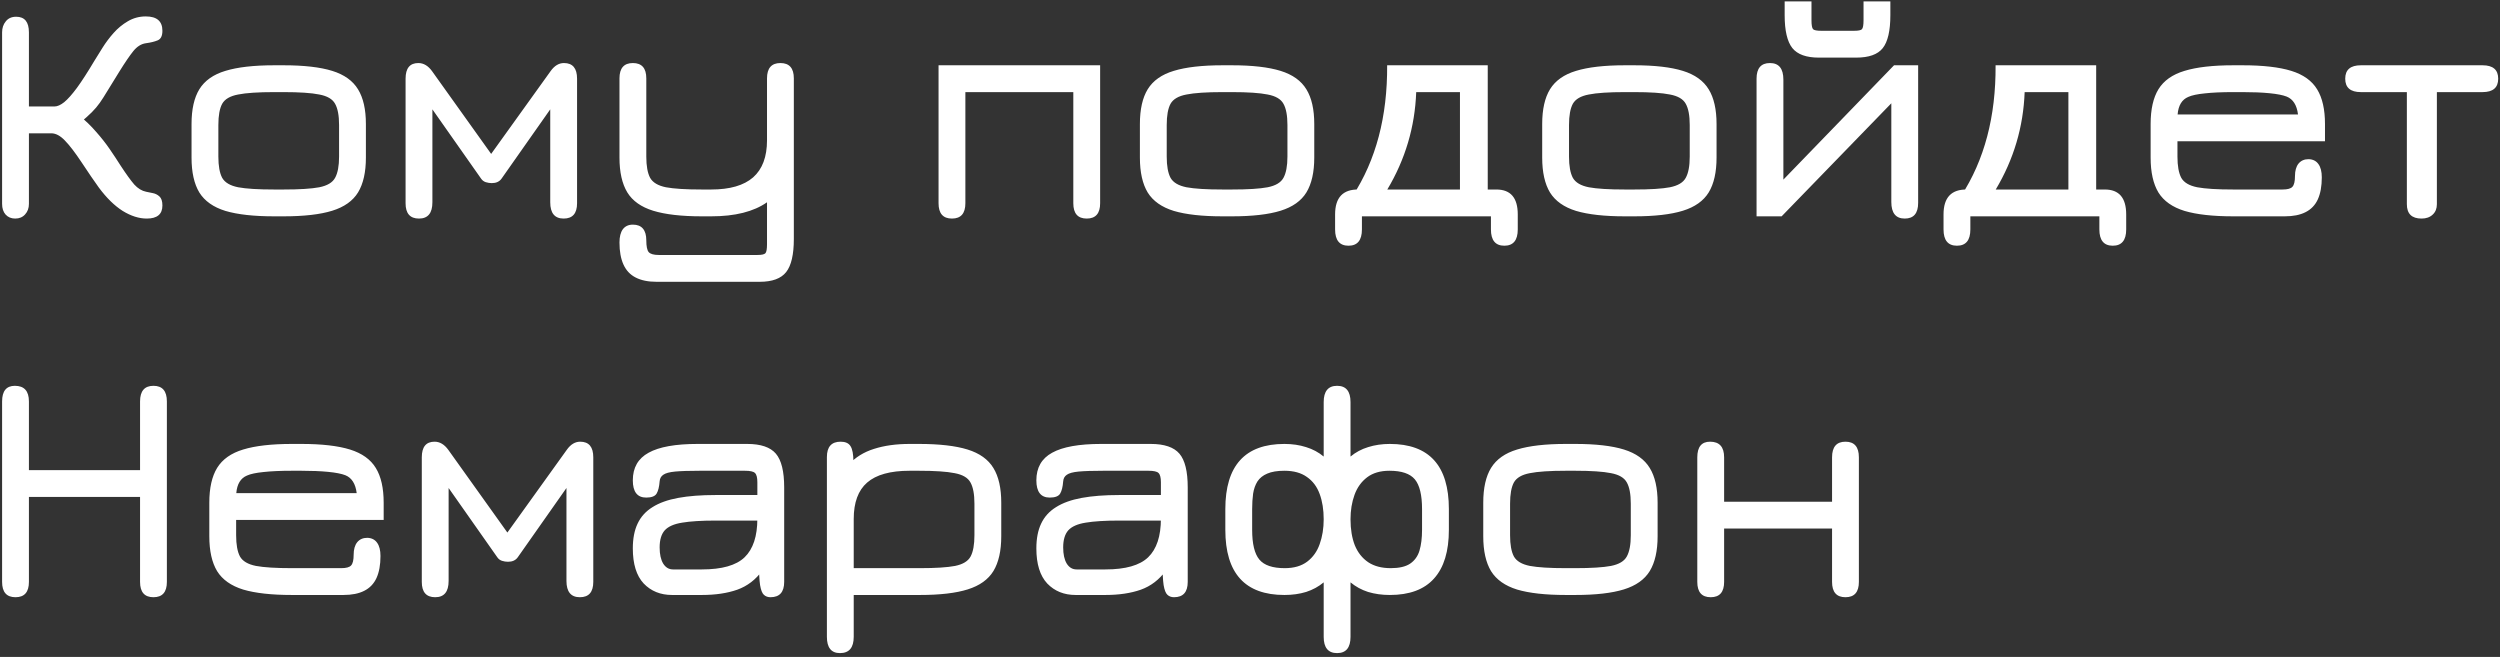 <?xml version="1.0" encoding="UTF-8"?> <svg xmlns="http://www.w3.org/2000/svg" width="548" height="144" viewBox="0 0 548 144" fill="none"><rect x="0" y="0" width="548" height="144" fill="#333333" stroke="none"/> <path d="M3.33 47.91C2.467 47.91 1.767 47.618 1.23 47.035C0.717 46.452 0.46 45.67 0.46 44.69V7.1C0.46 6.143 0.728 5.338 1.265 4.685C1.802 4.008 2.56 3.67 3.54 3.67C5.407 3.67 6.34 4.813 6.34 7.1V23.34H11.94C12.57 23.34 13.282 23.025 14.075 22.395C14.868 21.742 15.802 20.692 16.875 19.245C17.948 17.775 19.22 15.803 20.69 13.33C21.18 12.513 21.775 11.557 22.475 10.46C23.175 9.34 23.98 8.267 24.89 7.24C25.823 6.19 26.873 5.327 28.04 4.65C29.23 3.95 30.537 3.6 31.96 3.6C34.387 3.6 35.6 4.65 35.6 6.75C35.6 7.87 35.25 8.57 34.55 8.85C33.873 9.13 33.01 9.34 31.96 9.48C30.957 9.62 30.047 10.192 29.23 11.195C28.437 12.175 27.41 13.68 26.15 15.71C25.077 17.46 24.213 18.86 23.56 19.91C22.93 20.96 22.37 21.835 21.88 22.535C21.39 23.235 20.807 23.923 20.13 24.6C19.477 25.253 18.567 26.07 17.4 27.05L17.26 25.23C18.707 26.397 19.978 27.622 21.075 28.905C22.195 30.165 23.187 31.425 24.05 32.685C24.913 33.945 25.707 35.147 26.43 36.29C27.667 38.18 28.67 39.568 29.44 40.455C30.233 41.318 31.097 41.843 32.03 42.03C32.38 42.1 32.835 42.193 33.395 42.31C33.978 42.403 34.492 42.648 34.935 43.045C35.378 43.442 35.6 44.107 35.6 45.04C35.6 46.953 34.457 47.91 32.17 47.91C30.467 47.91 28.705 47.35 26.885 46.23C25.088 45.087 23.35 43.383 21.67 41.12C21.297 40.583 20.725 39.767 19.955 38.67C19.208 37.55 18.52 36.523 17.89 35.59C16.467 33.443 15.242 31.845 14.215 30.795C13.212 29.745 12.22 29.22 11.24 29.22H6.34V44.69C6.34 45.623 6.06 46.393 5.5 47C4.963 47.607 4.24 47.91 3.33 47.91ZM60.115 47.42C55.635 47.42 52.065 47.023 49.405 46.23C46.768 45.413 44.866 44.072 43.7 42.205C42.556 40.315 41.985 37.76 41.985 34.54V27.19C41.985 23.97 42.556 21.427 43.7 19.56C44.866 17.67 46.768 16.328 49.405 15.535C52.065 14.718 55.635 14.31 60.115 14.31H62.145C66.625 14.31 70.183 14.718 72.82 15.535C75.456 16.352 77.346 17.705 78.49 19.595C79.633 21.462 80.205 23.993 80.205 27.19V34.54C80.205 37.737 79.633 40.28 78.49 42.17C77.346 44.037 75.456 45.378 72.82 46.195C70.183 47.012 66.625 47.42 62.145 47.42H60.115ZM60.115 41.54H62.145C65.645 41.54 68.258 41.377 69.985 41.05C71.735 40.7 72.89 40.012 73.45 38.985C74.033 37.935 74.325 36.383 74.325 34.33V27.4C74.325 25.323 74.033 23.772 73.45 22.745C72.89 21.718 71.735 21.042 69.985 20.715C68.258 20.365 65.645 20.19 62.145 20.19H60.115C56.591 20.19 53.955 20.365 52.205 20.715C50.455 21.042 49.288 21.718 48.705 22.745C48.145 23.772 47.865 25.323 47.865 27.4V34.33C47.865 36.383 48.145 37.935 48.705 38.985C49.288 40.012 50.455 40.7 52.205 41.05C53.955 41.377 56.591 41.54 60.115 41.54ZM91.842 47.91C89.882 47.91 88.902 46.79 88.902 44.55V17.25C88.902 14.963 89.836 13.82 91.702 13.82C92.846 13.82 93.849 14.415 94.712 15.605L107.662 33.735L120.682 15.605C121.522 14.415 122.502 13.82 123.622 13.82C125.536 13.82 126.492 14.963 126.492 17.25V44.55C126.492 46.79 125.512 47.91 123.552 47.91C121.592 47.91 120.612 46.72 120.612 44.34V23.97L109.937 39.16C109.471 39.813 108.759 40.14 107.802 40.14C107.359 40.14 106.916 40.07 106.472 39.93C106.052 39.79 105.714 39.533 105.457 39.16L94.782 23.97V44.34C94.782 46.72 93.802 47.91 91.842 47.91ZM143.909 61.77C142.065 61.77 140.537 61.455 139.324 60.825C138.134 60.218 137.247 59.273 136.664 57.99C136.08 56.707 135.789 55.097 135.789 53.16C135.789 51.9 136.034 50.932 136.524 50.255C137.037 49.578 137.772 49.24 138.729 49.24C139.709 49.24 140.444 49.532 140.934 50.115C141.424 50.698 141.669 51.55 141.669 52.67C141.669 53.977 141.844 54.84 142.194 55.26C142.567 55.68 143.302 55.89 144.399 55.89H166.029C166.962 55.89 167.545 55.762 167.779 55.505C168.012 55.248 168.129 54.583 168.129 53.51V44.34C165.212 46.393 161.129 47.42 155.879 47.42H153.849C149.392 47.42 145.834 47.012 143.174 46.195C140.537 45.378 138.647 44.037 137.504 42.17C136.36 40.28 135.789 37.737 135.789 34.54V17.18C135.789 14.94 136.769 13.82 138.729 13.82C140.689 13.82 141.669 14.94 141.669 17.18V34.33C141.669 36.383 141.949 37.935 142.509 38.985C143.092 40.012 144.247 40.7 145.974 41.05C147.724 41.377 150.349 41.54 153.849 41.54H155.879C159.985 41.54 163.054 40.653 165.084 38.88C167.114 37.083 168.129 34.377 168.129 30.76V17.18C168.129 14.94 169.109 13.82 171.069 13.82C173.029 13.82 174.009 14.94 174.009 17.18V52.39C174.009 55.797 173.449 58.212 172.329 59.635C171.209 61.058 169.272 61.77 166.519 61.77H143.909ZM208.67 47.91C206.71 47.91 205.73 46.79 205.73 44.55V14.31H241.15V44.55C241.15 46.79 240.17 47.91 238.21 47.91C236.25 47.91 235.27 46.79 235.27 44.55V20.19H211.61V44.55C211.61 46.79 210.63 47.91 208.67 47.91ZM267.996 47.42C263.516 47.42 259.946 47.023 257.286 46.23C254.649 45.413 252.747 44.072 251.581 42.205C250.437 40.315 249.866 37.76 249.866 34.54V27.19C249.866 23.97 250.437 21.427 251.581 19.56C252.747 17.67 254.649 16.328 257.286 15.535C259.946 14.718 263.516 14.31 267.996 14.31H270.026C274.506 14.31 278.064 14.718 280.701 15.535C283.337 16.352 285.227 17.705 286.371 19.595C287.514 21.462 288.086 23.993 288.086 27.19V34.54C288.086 37.737 287.514 40.28 286.371 42.17C285.227 44.037 283.337 45.378 280.701 46.195C278.064 47.012 274.506 47.42 270.026 47.42H267.996ZM267.996 41.54H270.026C273.526 41.54 276.139 41.377 277.866 41.05C279.616 40.7 280.771 40.012 281.331 38.985C281.914 37.935 282.206 36.383 282.206 34.33V27.4C282.206 25.323 281.914 23.772 281.331 22.745C280.771 21.718 279.616 21.042 277.866 20.715C276.139 20.365 273.526 20.19 270.026 20.19H267.996C264.472 20.19 261.836 20.365 260.086 20.715C258.336 21.042 257.169 21.718 256.586 22.745C256.026 23.772 255.746 25.323 255.746 27.4V34.33C255.746 36.383 256.026 37.935 256.586 38.985C257.169 40.012 258.336 40.7 260.086 41.05C261.836 41.377 264.472 41.54 267.996 41.54ZM295.593 53.86C293.633 53.86 292.653 52.67 292.653 50.29V47C292.653 43.29 294.38 41.47 297.833 41.54H299.653L296.503 42.94C301.613 35.1 304.133 25.557 304.063 14.31H326.113V41.54H328.003C331.13 41.54 332.693 43.36 332.693 47V50.29C332.693 52.67 331.713 53.86 329.753 53.86C327.793 53.86 326.813 52.67 326.813 50.29V47.42H298.533V50.29C298.533 52.67 297.553 53.86 295.593 53.86ZM304.098 41.54H320.023V20.19H310.433C310.153 27.82 308.041 34.937 304.098 41.54ZM356.179 47.42C351.699 47.42 348.129 47.023 345.469 46.23C342.833 45.413 340.931 44.072 339.764 42.205C338.621 40.315 338.049 37.76 338.049 34.54V27.19C338.049 23.97 338.621 21.427 339.764 19.56C340.931 17.67 342.833 16.328 345.469 15.535C348.129 14.718 351.699 14.31 356.179 14.31H358.209C362.689 14.31 366.248 14.718 368.884 15.535C371.521 16.352 373.411 17.705 374.554 19.595C375.698 21.462 376.269 23.993 376.269 27.19V34.54C376.269 37.737 375.698 40.28 374.554 42.17C373.411 44.037 371.521 45.378 368.884 46.195C366.248 47.012 362.689 47.42 358.209 47.42H356.179ZM356.179 41.54H358.209C361.709 41.54 364.323 41.377 366.049 41.05C367.799 40.7 368.954 40.012 369.514 38.985C370.098 37.935 370.389 36.383 370.389 34.33V27.4C370.389 25.323 370.098 23.772 369.514 22.745C368.954 21.718 367.799 21.042 366.049 20.715C364.323 20.365 361.709 20.19 358.209 20.19H356.179C352.656 20.19 350.019 20.365 348.269 20.715C346.519 21.042 345.353 21.718 344.769 22.745C344.209 23.772 343.929 25.323 343.929 27.4V34.33C343.929 36.383 344.209 37.935 344.769 38.985C345.353 40.012 346.519 40.7 348.269 41.05C350.019 41.377 352.656 41.54 356.179 41.54ZM417.517 47.91C415.557 47.91 414.577 46.697 414.577 44.27V22.64L390.532 47.42H385.037V17.25C385.037 14.963 386.017 13.82 387.977 13.82C389.937 13.82 390.917 15.033 390.917 17.46V39.37L415.172 14.31H420.457V44.48C420.457 46.767 419.477 47.91 417.517 47.91ZM398.687 12.63C395.933 12.63 393.997 11.93 392.877 10.53C391.757 9.107 391.197 6.703 391.197 3.32V0.31H397.077V4.44C397.077 5.49 397.193 6.143 397.427 6.4C397.66 6.633 398.267 6.75 399.247 6.75H406.387C407.343 6.75 407.927 6.633 408.137 6.4C408.37 6.143 408.487 5.49 408.487 4.44V0.31H414.367V3.32C414.367 6.75 413.807 9.165 412.687 10.565C411.59 11.942 409.653 12.63 406.877 12.63H398.687ZM428.962 53.86C427.002 53.86 426.022 52.67 426.022 50.29V47C426.022 43.29 427.749 41.47 431.202 41.54H433.022L429.872 42.94C434.982 35.1 437.502 25.557 437.432 14.31H459.482V41.54H461.372C464.499 41.54 466.062 43.36 466.062 47V50.29C466.062 52.67 465.082 53.86 463.122 53.86C461.162 53.86 460.182 52.67 460.182 50.29V47.42H431.902V50.29C431.902 52.67 430.922 53.86 428.962 53.86ZM437.467 41.54H453.392V20.19H443.802C443.522 27.82 441.411 34.937 437.467 41.54ZM489.548 47.42C485.068 47.42 481.498 47.023 478.838 46.23C476.202 45.413 474.3 44.072 473.133 42.205C471.99 40.315 471.418 37.76 471.418 34.54V27.19C471.418 23.97 471.99 21.427 473.133 19.56C474.3 17.67 476.202 16.328 478.838 15.535C481.498 14.718 485.068 14.31 489.548 14.31H491.578C496.058 14.31 499.617 14.718 502.253 15.535C504.89 16.352 506.78 17.705 507.923 19.595C509.067 21.462 509.638 23.993 509.638 27.19V30.97H477.298V34.33C477.298 36.383 477.578 37.935 478.138 38.985C478.722 40.012 479.888 40.7 481.638 41.05C483.388 41.377 486.025 41.54 489.548 41.54H500.328C501.425 41.54 502.148 41.342 502.498 40.945C502.872 40.548 503.058 39.767 503.058 38.6C503.058 37.433 503.315 36.523 503.828 35.87C504.365 35.217 505.1 34.89 506.033 34.89C506.99 34.913 507.713 35.275 508.203 35.975C508.693 36.652 508.938 37.62 508.938 38.88C508.938 40.817 508.647 42.427 508.063 43.71C507.48 44.97 506.582 45.903 505.368 46.51C504.178 47.117 502.662 47.42 500.818 47.42H489.548ZM477.333 25.09H503.723C503.467 23.037 502.638 21.73 501.238 21.17C500.398 20.843 499.15 20.598 497.493 20.435C495.86 20.272 493.888 20.19 491.578 20.19H489.548C487.028 20.19 484.94 20.283 483.283 20.47C481.65 20.633 480.448 20.89 479.678 21.24C478.278 21.823 477.497 23.107 477.333 25.09ZM530.804 47.91C528.657 47.91 527.584 46.86 527.584 44.76V20.19H517.504C515.217 20.19 514.074 19.21 514.074 17.25C514.074 15.29 515.217 14.31 517.504 14.31H544.174C546.461 14.31 547.604 15.29 547.604 17.25C547.604 19.21 546.461 20.19 544.174 20.19H534.164V44.76C534.164 45.717 533.861 46.475 533.254 47.035C532.647 47.618 531.831 47.91 530.804 47.91ZM3.4 130.91C1.44 130.91 0.46 129.79 0.46 127.55V88C0.46 85.713 1.393 84.57 3.26 84.57C5.313 84.57 6.34 85.713 6.34 88V103.05H30.7V88C30.7 85.713 31.68 84.57 33.64 84.57C35.6 84.57 36.58 85.713 36.58 88V127.55C36.58 129.79 35.6 130.91 33.64 130.91C31.68 130.91 30.7 129.79 30.7 127.55V108.93H6.34V127.55C6.34 129.79 5.36 130.91 3.4 130.91ZM64.011 130.42C59.531 130.42 55.961 130.023 53.301 129.23C50.665 128.413 48.763 127.072 47.596 125.205C46.453 123.315 45.881 120.76 45.881 117.54V110.19C45.881 106.97 46.453 104.427 47.596 102.56C48.763 100.67 50.665 99.328 53.301 98.535C55.961 97.718 59.531 97.31 64.011 97.31H66.041C70.521 97.31 74.08 97.718 76.716 98.535C79.353 99.352 81.243 100.705 82.386 102.595C83.53 104.462 84.101 106.993 84.101 110.19V113.97H51.761V117.33C51.761 119.383 52.041 120.935 52.601 121.985C53.185 123.012 54.351 123.7 56.101 124.05C57.851 124.377 60.488 124.54 64.011 124.54H74.791C75.888 124.54 76.611 124.342 76.961 123.945C77.335 123.548 77.521 122.767 77.521 121.6C77.521 120.433 77.778 119.523 78.291 118.87C78.828 118.217 79.563 117.89 80.496 117.89C81.453 117.913 82.176 118.275 82.666 118.975C83.156 119.652 83.401 120.62 83.401 121.88C83.401 123.817 83.11 125.427 82.526 126.71C81.943 127.97 81.045 128.903 79.831 129.51C78.641 130.117 77.125 130.42 75.281 130.42H64.011ZM51.796 108.09H78.186C77.93 106.037 77.101 104.73 75.701 104.17C74.861 103.843 73.613 103.598 71.956 103.435C70.323 103.272 68.351 103.19 66.041 103.19H64.011C61.491 103.19 59.403 103.283 57.746 103.47C56.113 103.633 54.911 103.89 54.141 104.24C52.741 104.823 51.96 106.107 51.796 108.09ZM95.397 130.91C93.437 130.91 92.457 129.79 92.457 127.55V100.25C92.457 97.963 93.39 96.82 95.257 96.82C96.4 96.82 97.404 97.415 98.267 98.605L111.217 116.735L124.237 98.605C125.077 97.415 126.057 96.82 127.177 96.82C129.09 96.82 130.047 97.963 130.047 100.25V127.55C130.047 129.79 129.067 130.91 127.107 130.91C125.147 130.91 124.167 129.72 124.167 127.34V106.97L113.492 122.16C113.025 122.813 112.314 123.14 111.357 123.14C110.914 123.14 110.47 123.07 110.027 122.93C109.607 122.79 109.269 122.533 109.012 122.16L98.337 106.97V127.34C98.337 129.72 97.357 130.91 95.397 130.91ZM168.883 130.91C168.3 130.91 167.822 130.735 167.448 130.385C167.075 130.058 166.795 129.347 166.608 128.25C166.445 127.153 166.363 125.473 166.363 123.21L167.133 125.03C165.663 127.06 163.82 128.472 161.603 129.265C159.41 130.035 156.82 130.42 153.833 130.42H147.323C144.78 130.42 142.703 129.58 141.093 127.9C139.507 126.197 138.713 123.63 138.713 120.2C138.713 118.053 139.063 116.245 139.763 114.775C140.463 113.282 141.548 112.08 143.018 111.17C144.488 110.237 146.367 109.56 148.653 109.14C150.94 108.72 153.67 108.51 156.843 108.51H168.673L166.013 110.89V105.71C166.013 104.683 165.838 104.007 165.488 103.68C165.162 103.353 164.427 103.19 163.283 103.19H153.413C151.057 103.19 149.248 103.248 147.988 103.365C146.752 103.482 145.888 103.715 145.398 104.065C144.908 104.392 144.64 104.87 144.593 105.5C144.5 106.713 144.278 107.612 143.928 108.195C143.578 108.778 142.82 109.07 141.653 109.07C139.693 109.07 138.713 107.81 138.713 105.29C138.713 102.513 139.868 100.495 142.178 99.235C144.488 97.952 148.07 97.31 152.923 97.31H163.773C166.76 97.31 168.86 98.022 170.073 99.445C171.287 100.868 171.893 103.33 171.893 106.83V127.55C171.893 129.79 170.89 130.91 168.883 130.91ZM147.533 124.82H153.833C158.243 124.82 161.37 123.933 163.213 122.16C165.08 120.363 166.013 117.54 166.013 113.69L166.433 114.11H156.843C153.763 114.11 151.325 114.262 149.528 114.565C147.755 114.845 146.483 115.405 145.713 116.245C144.967 117.085 144.593 118.333 144.593 119.99C144.593 121.483 144.85 122.662 145.363 123.525C145.9 124.388 146.623 124.82 147.533 124.82ZM184.126 143.16C182.212 143.16 181.256 141.97 181.256 139.59V100.18C181.256 97.94 182.259 96.82 184.266 96.82C185.316 96.82 186.039 97.147 186.436 97.8C186.856 98.453 187.066 99.573 187.066 101.16V103.26L186.016 101.86C187.486 100.25 189.341 99.095 191.581 98.395C193.844 97.672 196.446 97.31 199.386 97.31H201.416C205.896 97.31 209.454 97.718 212.091 98.535C214.727 99.352 216.617 100.705 217.761 102.595C218.904 104.462 219.476 106.993 219.476 110.19V117.54C219.476 120.737 218.904 123.28 217.761 125.17C216.617 127.037 214.739 128.378 212.126 129.195C209.536 130.012 206.036 130.42 201.626 130.42H187.136V139.59C187.136 141.97 186.132 143.16 184.126 143.16ZM187.136 124.54H201.626C205.079 124.54 207.657 124.377 209.361 124.05C211.064 123.7 212.196 123.012 212.756 121.985C213.316 120.935 213.596 119.383 213.596 117.33V110.4C213.596 108.323 213.304 106.772 212.721 105.745C212.161 104.718 211.006 104.042 209.256 103.715C207.529 103.365 204.916 103.19 201.416 103.19H199.386C195.162 103.19 192.059 104.053 190.076 105.78C188.116 107.483 187.136 110.143 187.136 113.76V124.54ZM257.34 130.91C256.757 130.91 256.279 130.735 255.905 130.385C255.532 130.058 255.252 129.347 255.065 128.25C254.902 127.153 254.82 125.473 254.82 123.21L255.59 125.03C254.12 127.06 252.277 128.472 250.06 129.265C247.867 130.035 245.277 130.42 242.29 130.42H235.78C233.237 130.42 231.16 129.58 229.55 127.9C227.964 126.197 227.17 123.63 227.17 120.2C227.17 118.053 227.52 116.245 228.22 114.775C228.92 113.282 230.005 112.08 231.475 111.17C232.945 110.237 234.824 109.56 237.11 109.14C239.397 108.72 242.127 108.51 245.3 108.51H257.13L254.47 110.89V105.71C254.47 104.683 254.295 104.007 253.945 103.68C253.619 103.353 252.884 103.19 251.74 103.19H241.87C239.514 103.19 237.705 103.248 236.445 103.365C235.209 103.482 234.345 103.715 233.855 104.065C233.365 104.392 233.097 104.87 233.05 105.5C232.957 106.713 232.735 107.612 232.385 108.195C232.035 108.778 231.277 109.07 230.11 109.07C228.15 109.07 227.17 107.81 227.17 105.29C227.17 102.513 228.325 100.495 230.635 99.235C232.945 97.952 236.527 97.31 241.38 97.31H252.23C255.217 97.31 257.317 98.022 258.53 99.445C259.744 100.868 260.35 103.33 260.35 106.83V127.55C260.35 129.79 259.347 130.91 257.34 130.91ZM235.99 124.82H242.29C246.7 124.82 249.827 123.933 251.67 122.16C253.537 120.363 254.47 117.54 254.47 113.69L254.89 114.11H245.3C242.22 114.11 239.782 114.262 237.985 114.565C236.212 114.845 234.94 115.405 234.17 116.245C233.424 117.085 233.05 118.333 233.05 119.99C233.05 121.483 233.307 122.662 233.82 123.525C234.357 124.388 235.08 124.82 235.99 124.82ZM293.093 143.16C291.133 143.16 290.153 141.97 290.153 139.59V127.655C289.033 128.588 287.749 129.288 286.303 129.755C284.856 130.198 283.269 130.42 281.543 130.42C272.909 130.42 268.593 125.66 268.593 116.14V111.59C268.593 102.07 272.909 97.31 281.543 97.31C283.269 97.31 284.856 97.543 286.303 98.01C287.749 98.453 289.033 99.142 290.153 100.075V88.14C290.153 85.76 291.133 84.57 293.093 84.57C295.053 84.57 296.033 85.76 296.033 88.14V100.075C297.153 99.142 298.436 98.453 299.883 98.01C301.353 97.543 302.939 97.31 304.643 97.31C313.276 97.31 317.593 102.07 317.593 111.59V116.14C317.593 120.853 316.508 124.412 314.338 126.815C312.191 129.218 308.959 130.42 304.643 130.42C302.939 130.42 301.353 130.198 299.883 129.755C298.436 129.288 297.153 128.588 296.033 127.655V139.59C296.033 141.97 295.053 143.16 293.093 143.16ZM281.613 124.54C283.643 124.54 285.288 124.062 286.548 123.105C287.808 122.148 288.718 120.865 289.278 119.255C289.861 117.622 290.153 115.813 290.153 113.83C290.153 111.73 289.861 109.887 289.278 108.3C288.694 106.69 287.761 105.442 286.478 104.555C285.218 103.645 283.573 103.19 281.543 103.19C279.979 103.19 278.719 103.4 277.763 103.82C276.829 104.217 276.118 104.788 275.628 105.535C275.161 106.282 274.846 107.168 274.683 108.195C274.543 109.222 274.473 110.353 274.473 111.59V116.14C274.473 119.22 274.998 121.39 276.048 122.65C277.098 123.91 278.953 124.54 281.613 124.54ZM304.853 124.54C306.696 124.54 308.108 124.213 309.088 123.56C310.091 122.883 310.779 121.927 311.153 120.69C311.526 119.43 311.713 117.913 311.713 116.14V111.59C311.713 108.51 311.188 106.34 310.138 105.08C309.088 103.82 307.233 103.19 304.573 103.19C302.566 103.19 300.933 103.668 299.673 104.625C298.413 105.582 297.491 106.865 296.908 108.475C296.324 110.085 296.033 111.87 296.033 113.83C296.033 116.023 296.348 117.925 296.978 119.535C297.631 121.122 298.611 122.358 299.918 123.245C301.224 124.108 302.869 124.54 304.853 124.54ZM343.259 130.42C338.779 130.42 335.209 130.023 332.549 129.23C329.913 128.413 328.011 127.072 326.844 125.205C325.701 123.315 325.129 120.76 325.129 117.54V110.19C325.129 106.97 325.701 104.427 326.844 102.56C328.011 100.67 329.913 99.328 332.549 98.535C335.209 97.718 338.779 97.31 343.259 97.31H345.289C349.769 97.31 353.328 97.718 355.964 98.535C358.601 99.352 360.491 100.705 361.634 102.595C362.778 104.462 363.349 106.993 363.349 110.19V117.54C363.349 120.737 362.778 123.28 361.634 125.17C360.491 127.037 358.601 128.378 355.964 129.195C353.328 130.012 349.769 130.42 345.289 130.42H343.259ZM343.259 124.54H345.289C348.789 124.54 351.403 124.377 353.129 124.05C354.879 123.7 356.034 123.012 356.594 121.985C357.178 120.935 357.469 119.383 357.469 117.33V110.4C357.469 108.323 357.178 106.772 356.594 105.745C356.034 104.718 354.879 104.042 353.129 103.715C351.403 103.365 348.789 103.19 345.289 103.19H343.259C339.736 103.19 337.099 103.365 335.349 103.715C333.599 104.042 332.433 104.718 331.849 105.745C331.289 106.772 331.009 108.323 331.009 110.4V117.33C331.009 119.383 331.289 120.935 331.849 121.985C332.433 123.012 333.599 123.7 335.349 124.05C337.099 124.377 339.736 124.54 343.259 124.54ZM374.987 130.91C373.027 130.91 372.047 129.79 372.047 127.55V100.25C372.047 97.963 372.98 96.82 374.847 96.82C376.9 96.82 377.927 97.963 377.927 100.25V109.98H401.587V100.25C401.587 97.963 402.567 96.82 404.527 96.82C406.487 96.82 407.467 97.963 407.467 100.25V127.55C407.467 129.79 406.487 130.91 404.527 130.91C402.567 130.91 401.587 129.79 401.587 127.55V115.86H377.927V127.55C377.927 129.79 376.947 130.91 374.987 130.91Z" fill="white"></path> </svg> 
